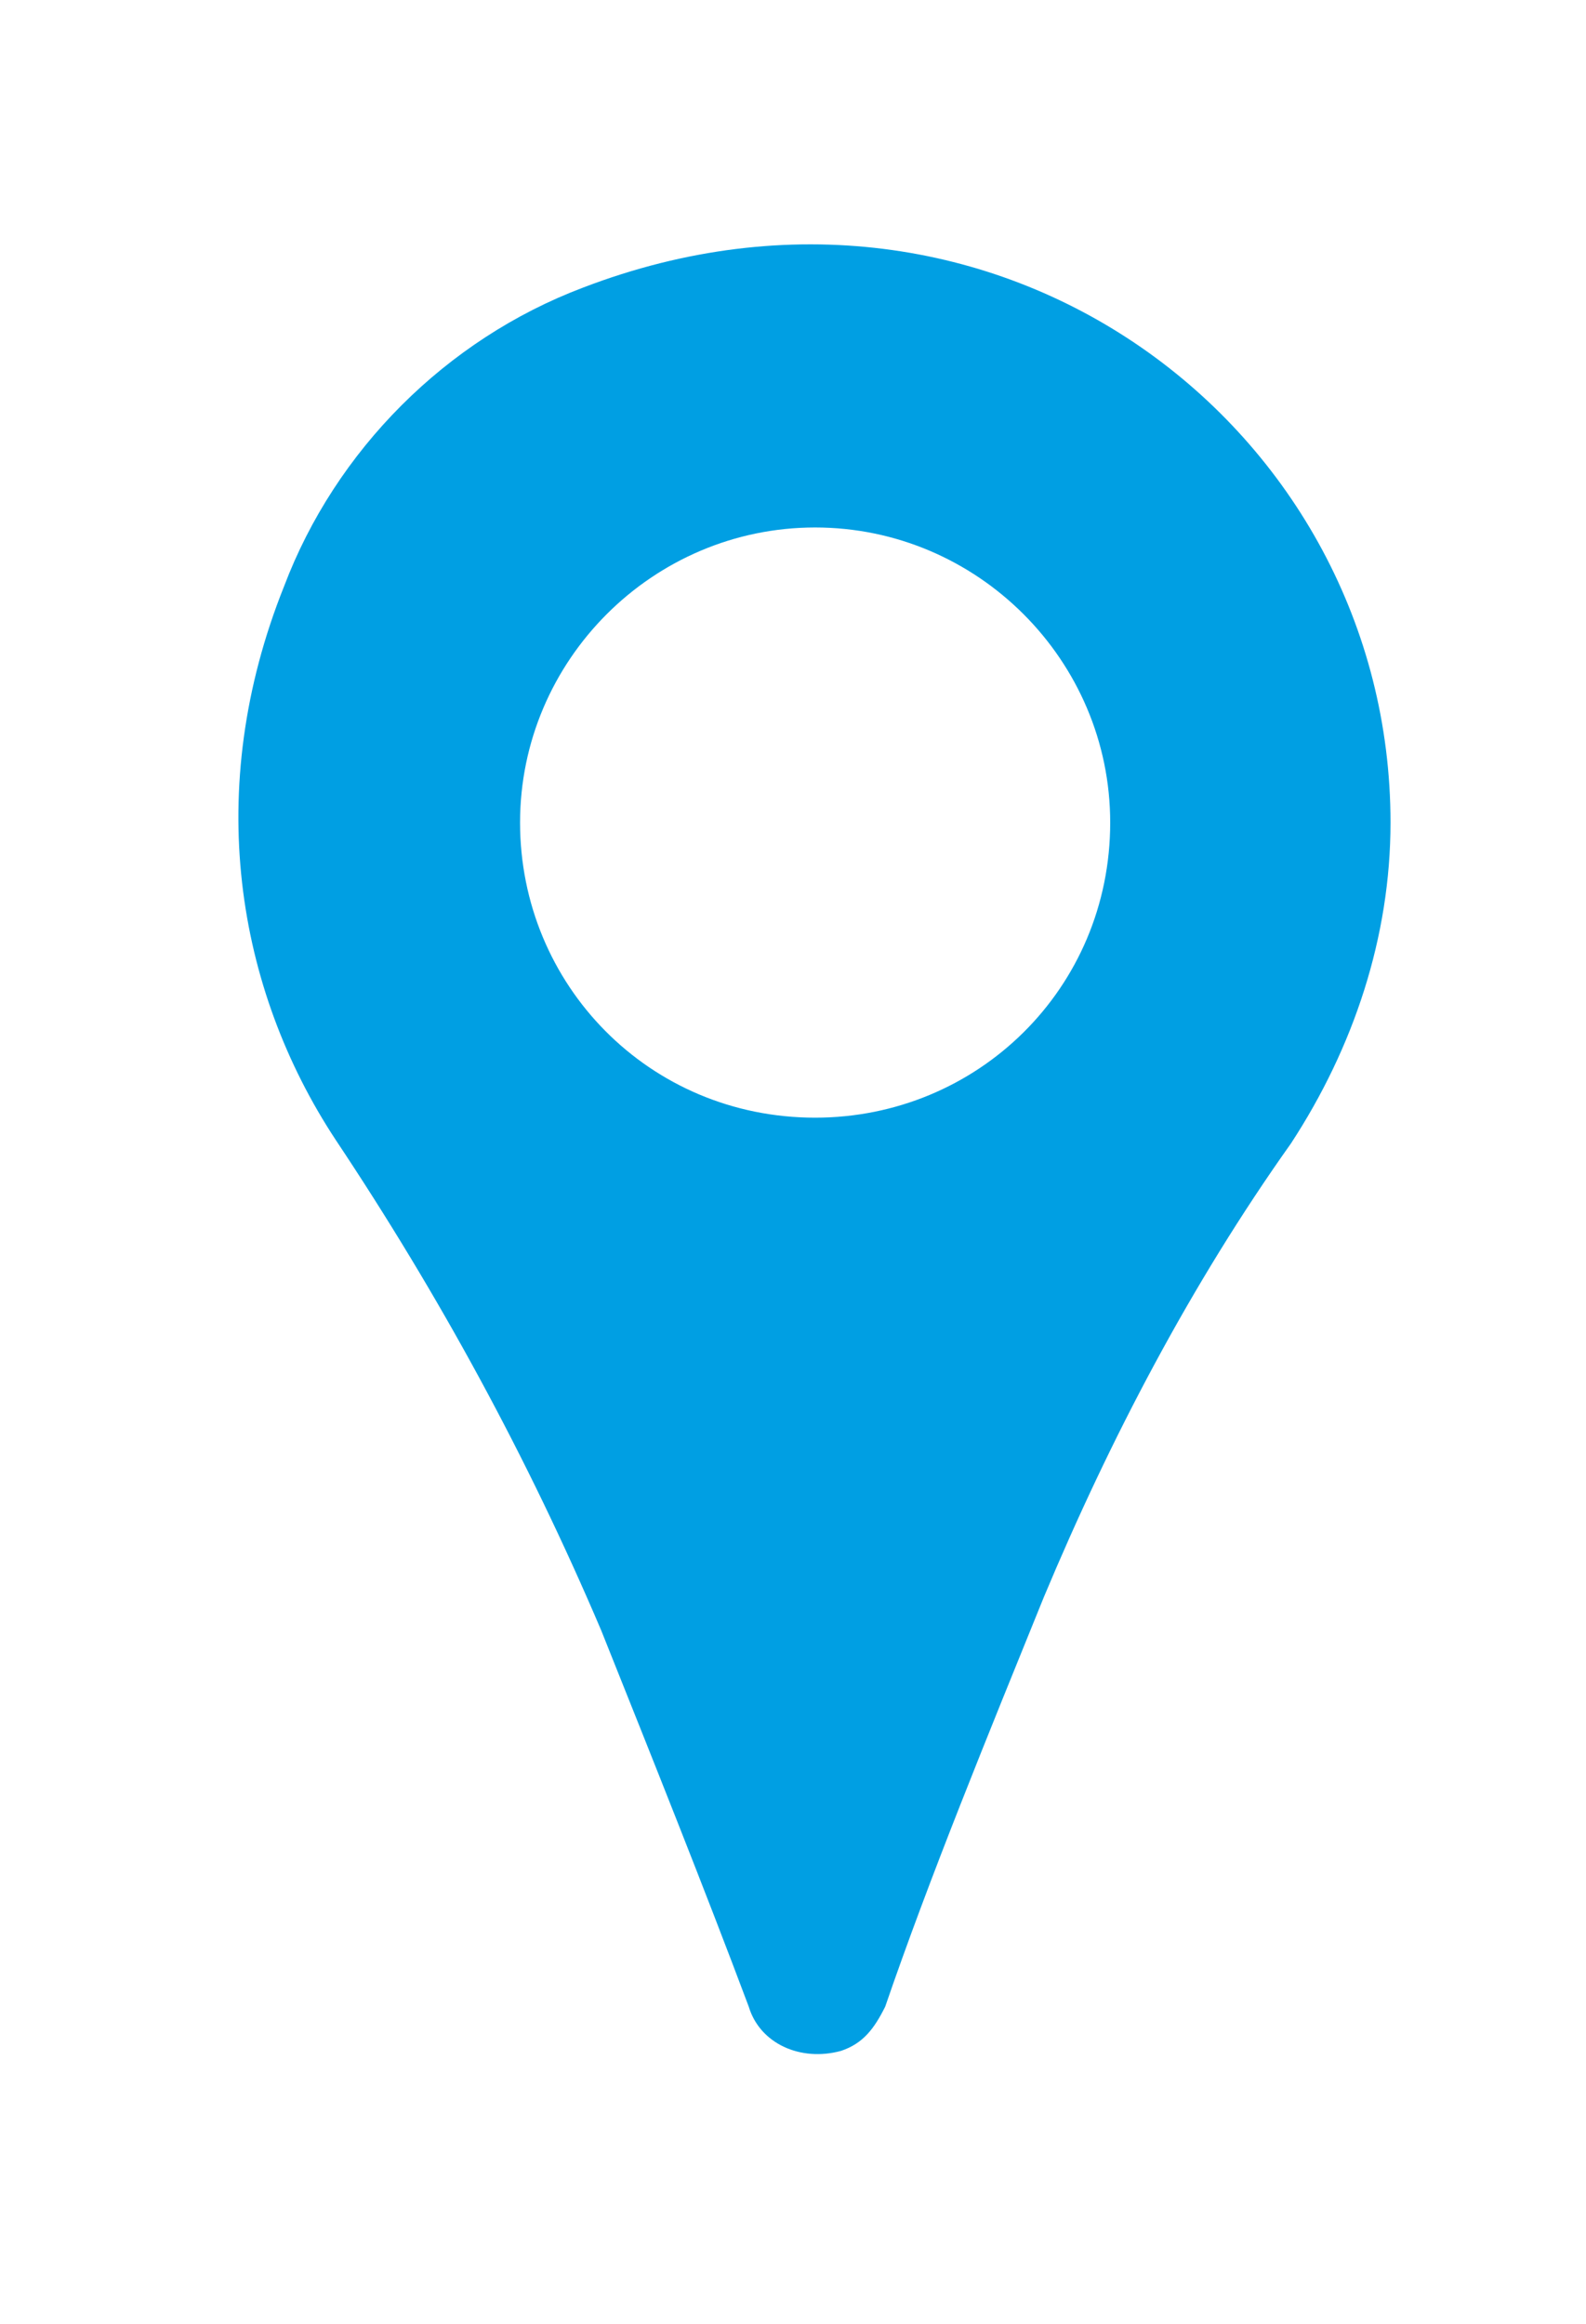 <?xml version="1.0" encoding="utf-8"?>
<!-- Generator: Adobe Illustrator 25.4.1, SVG Export Plug-In . SVG Version: 6.00 Build 0)  -->
<svg version="1.1" id="Calque_1" xmlns="http://www.w3.org/2000/svg" xmlns:xlink="http://www.w3.org/1999/xlink" x="0px" y="0px"
	 viewBox="0 0 43 63" style="enable-background:new 0 0 43 63;" xml:space="preserve">
<style type="text/css">
	.st0{fill:#2FA58D;}
	.st1{fill:#108E3E;}
	.st2{fill:#FABA00;}
	.st3{fill:#5F7BBE;}
	.st4{fill:#1B55B2;}
	.st5{fill:#710E69;}
	.st6{fill:#1F725E;}
	.st7{fill:#C98F8D;}
	.st8{fill:#B73734;}
	.st9{fill:#FC7F2B;}
	.st10{fill:#40A535;}
	.st11{fill:#009FE3;}
	.st12{fill:#8E9D25;}
	.st13{fill:#73B436;}
	.st14{fill:#136EC4;}
	.st15{fill:#0B4B87;}
</style>
<g>
	<path class="st11" d="M15.8,7.8c-3.7,1.4-6.7,4.4-8.1,8.1c-2.2,5.5-1.3,10.9,1.4,15c2.8,4.2,5.2,8.6,7.2,13.3c1.4,3.5,2.8,7,4,10.2
		c0.3,1,1.4,1.5,2.5,1.2c0.6-0.2,0.9-0.6,1.2-1.2c1.2-3.5,2.8-7.4,4.3-11.1c1.8-4.3,4-8.5,6.7-12.3c1.7-2.6,2.7-5.6,2.7-8.7
		C37.7,11.6,27,3.5,15.8,7.8z M22.1,30.3c-4.5,0-8-3.6-8-8s3.6-8,8-8s8,3.6,8,8C30.1,26.8,26.5,30.3,22.1,30.3z"/>
</g>
</svg>
